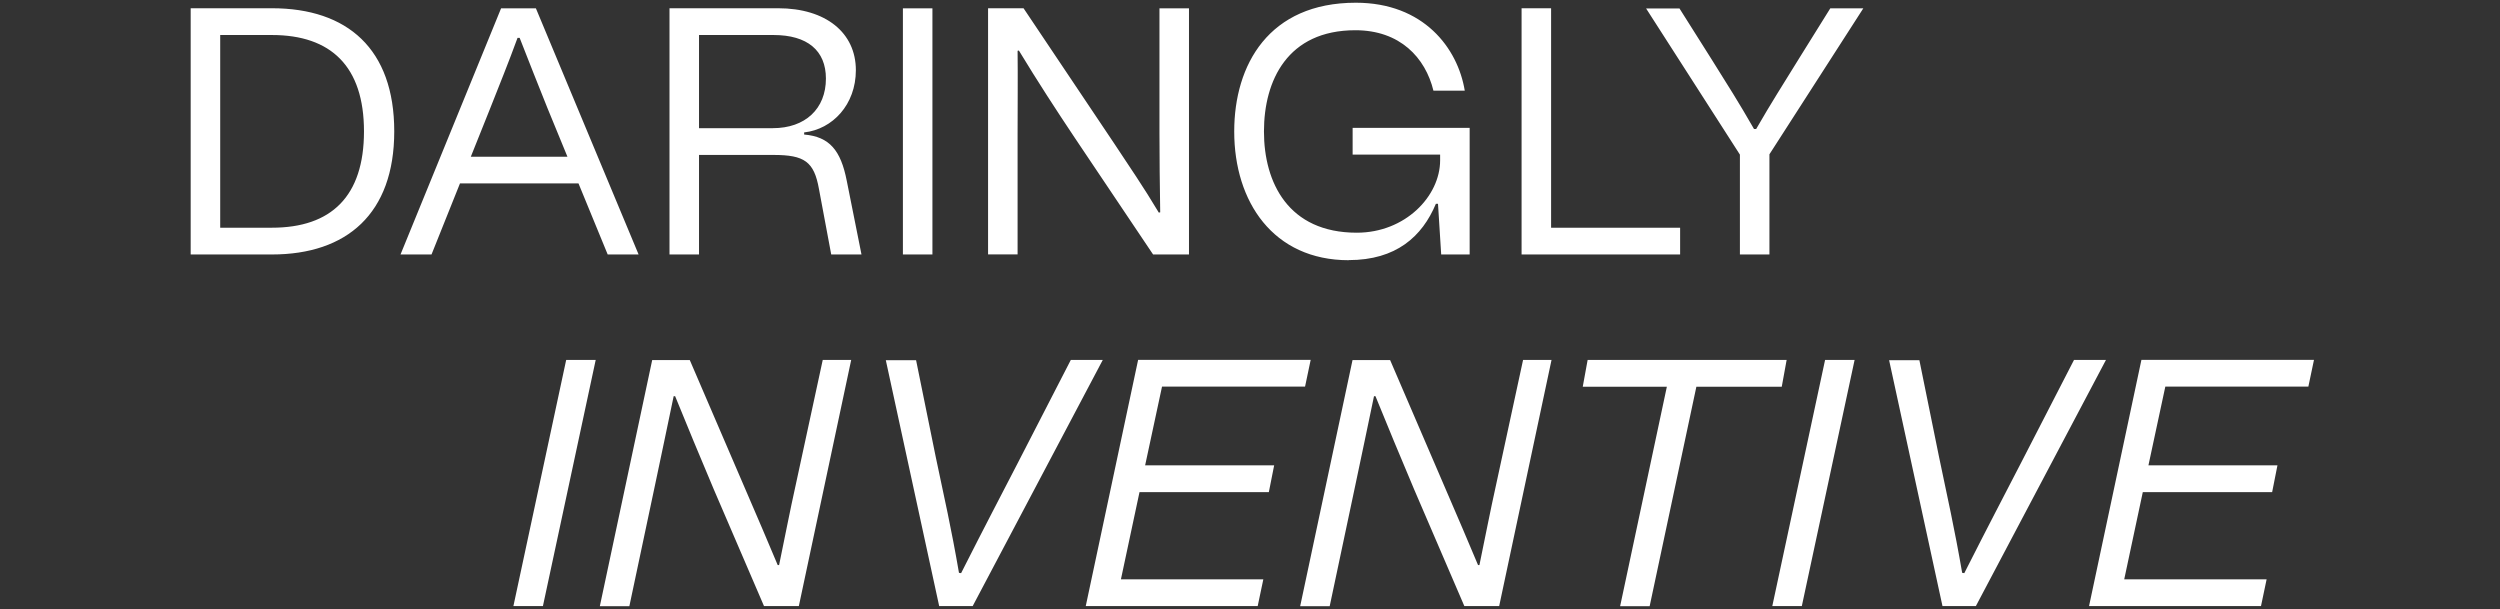 <svg width="472" height="115" viewBox="0 0 472 115" fill="none" xmlns="http://www.w3.org/2000/svg">
<rect x="0" y="0" width="472" height="115" fill="#333333" stroke="none"/>
<path d="M394.416 114.429H426.876L427.938 109.375H401.053L404.561 92.91H428.981L429.983 87.856H405.624L408.812 72.995H435.818L436.88 67.941H404.301L394.416 114.409V114.429ZM366.749 114.429H373.044L397.604 67.961H391.569L381.485 87.555C378.036 94.254 375.771 98.505 370.859 108.212L370.458 108.152C368.994 99.648 367.671 93.873 366.087 86.251L362.378 68.001H356.664L366.749 114.47V114.429ZM344.575 67.961L334.61 114.429H340.184L350.148 67.961H344.575ZM298.843 73.015H314.702L305.88 114.449H311.454L320.275 73.015H336.395L337.317 67.961H299.745L298.823 73.015H298.843ZM259.427 74.8H259.687C261.612 79.573 264.74 87.074 266.985 92.388L276.468 114.429H283.044L292.928 67.961H287.555L282.443 91.606C281.38 96.379 280.458 101.173 279.315 106.688H279.055C276.99 101.774 275.265 97.723 273.481 93.612L262.454 67.981H255.357L245.473 114.449H251.046L255.898 91.546C257.101 85.971 258.224 80.395 259.407 74.82M204.994 114.429H237.453L238.516 109.375H211.63L215.138 92.91H239.558L240.561 87.856H216.201L219.389 72.995H246.395L247.457 67.941H214.878L204.994 114.409V114.429ZM177.326 114.429H183.642L208.202 67.961H202.167L192.082 87.555C188.634 94.254 186.368 98.505 181.456 108.212L181.055 108.152C179.592 99.648 178.268 93.873 176.664 86.251L172.955 68.001H167.241L177.326 114.47V114.429ZM127.204 74.8H127.464C129.389 79.573 132.517 87.074 134.762 92.388L144.245 114.429H150.821L160.705 67.961H155.332L150.22 91.606C149.157 96.379 148.235 101.173 147.092 106.688H146.832C144.767 101.774 143.042 97.723 141.258 93.612L130.231 67.981H123.134L113.25 114.449H118.823L123.675 91.546C124.878 85.971 126.001 80.395 127.184 74.82M106.894 67.961L96.93 114.429H102.503L112.468 67.961H106.894Z" fill="white"/>
<path d="M310.771 1.577L328.494 29.193V48.045H334.068V29.133L351.791 1.577H345.556L339.722 10.943C336.534 16.117 334.469 19.306 331.562 24.36H331.161C328.234 19.245 326.189 16.057 323.202 11.283L317.087 1.597H310.771V1.577ZM287.274 48.045H317.207V42.991H292.847V1.557H287.274V48.025V48.045ZM254.634 49.108C263.596 49.108 268.508 44.656 271.094 38.479H271.495L272.097 48.045H277.47V24.139H255.376V29.193H271.896V30.256C271.896 37.035 265.32 43.934 256.158 43.934C243.206 43.934 238.635 34.447 238.635 24.821C238.635 15.194 243.086 5.708 255.897 5.708C264.318 5.708 269.109 10.882 270.633 17.12H276.548C275.224 9.077 268.789 0.514 255.977 0.514C239.577 0.514 233.021 12.206 233.021 24.821C233.021 38.097 240.379 49.128 254.654 49.128M192.101 9.599L192.362 9.539C195.951 15.455 199.399 20.75 202.908 26.004L217.704 48.045H224.48V1.577H218.907V25.202C218.907 29.975 218.967 34.688 219.047 40.083L218.786 40.143C215.94 35.37 213.153 31.319 210.426 27.187L193.244 1.557H186.548V48.025H192.121V25.242C192.121 20.008 192.181 14.813 192.121 9.579M170.468 48.045H176.042V1.577H170.468V48.045ZM131.974 24.199V6.611H146.049C152.424 6.611 155.933 9.539 155.933 14.833C155.933 20.549 152.023 24.199 145.908 24.199H131.974ZM126.401 48.045H131.974V29.253H146.049C151.883 29.253 153.687 30.517 154.61 35.631L156.935 48.045H162.649L159.863 34.106C158.74 28.391 156.615 25.804 151.823 25.402V25.001C157.196 24.4 161.587 19.747 161.587 13.249C161.587 6.209 155.953 1.557 146.911 1.557H126.401V48.025V48.045ZM88.889 29.594L92.478 20.629C94.262 16.117 96.067 11.665 97.711 7.152H98.112C99.836 11.524 101.56 15.976 103.344 20.369L107.134 29.594H88.889ZM81.471 48.045L86.844 34.628H109.219L114.732 48.045H120.567L101.179 1.577H94.603L75.617 48.045H81.451H81.471ZM36 48.045H51.337C65.472 48.045 74.434 40.344 74.434 24.801C74.434 9.258 65.612 1.557 51.337 1.557H36V48.025V48.045ZM51.337 42.991H41.574V6.611H51.337C62.485 6.611 68.72 12.527 68.72 24.801C68.72 37.075 62.545 42.991 51.337 42.991Z" fill="white"/>
</svg>
